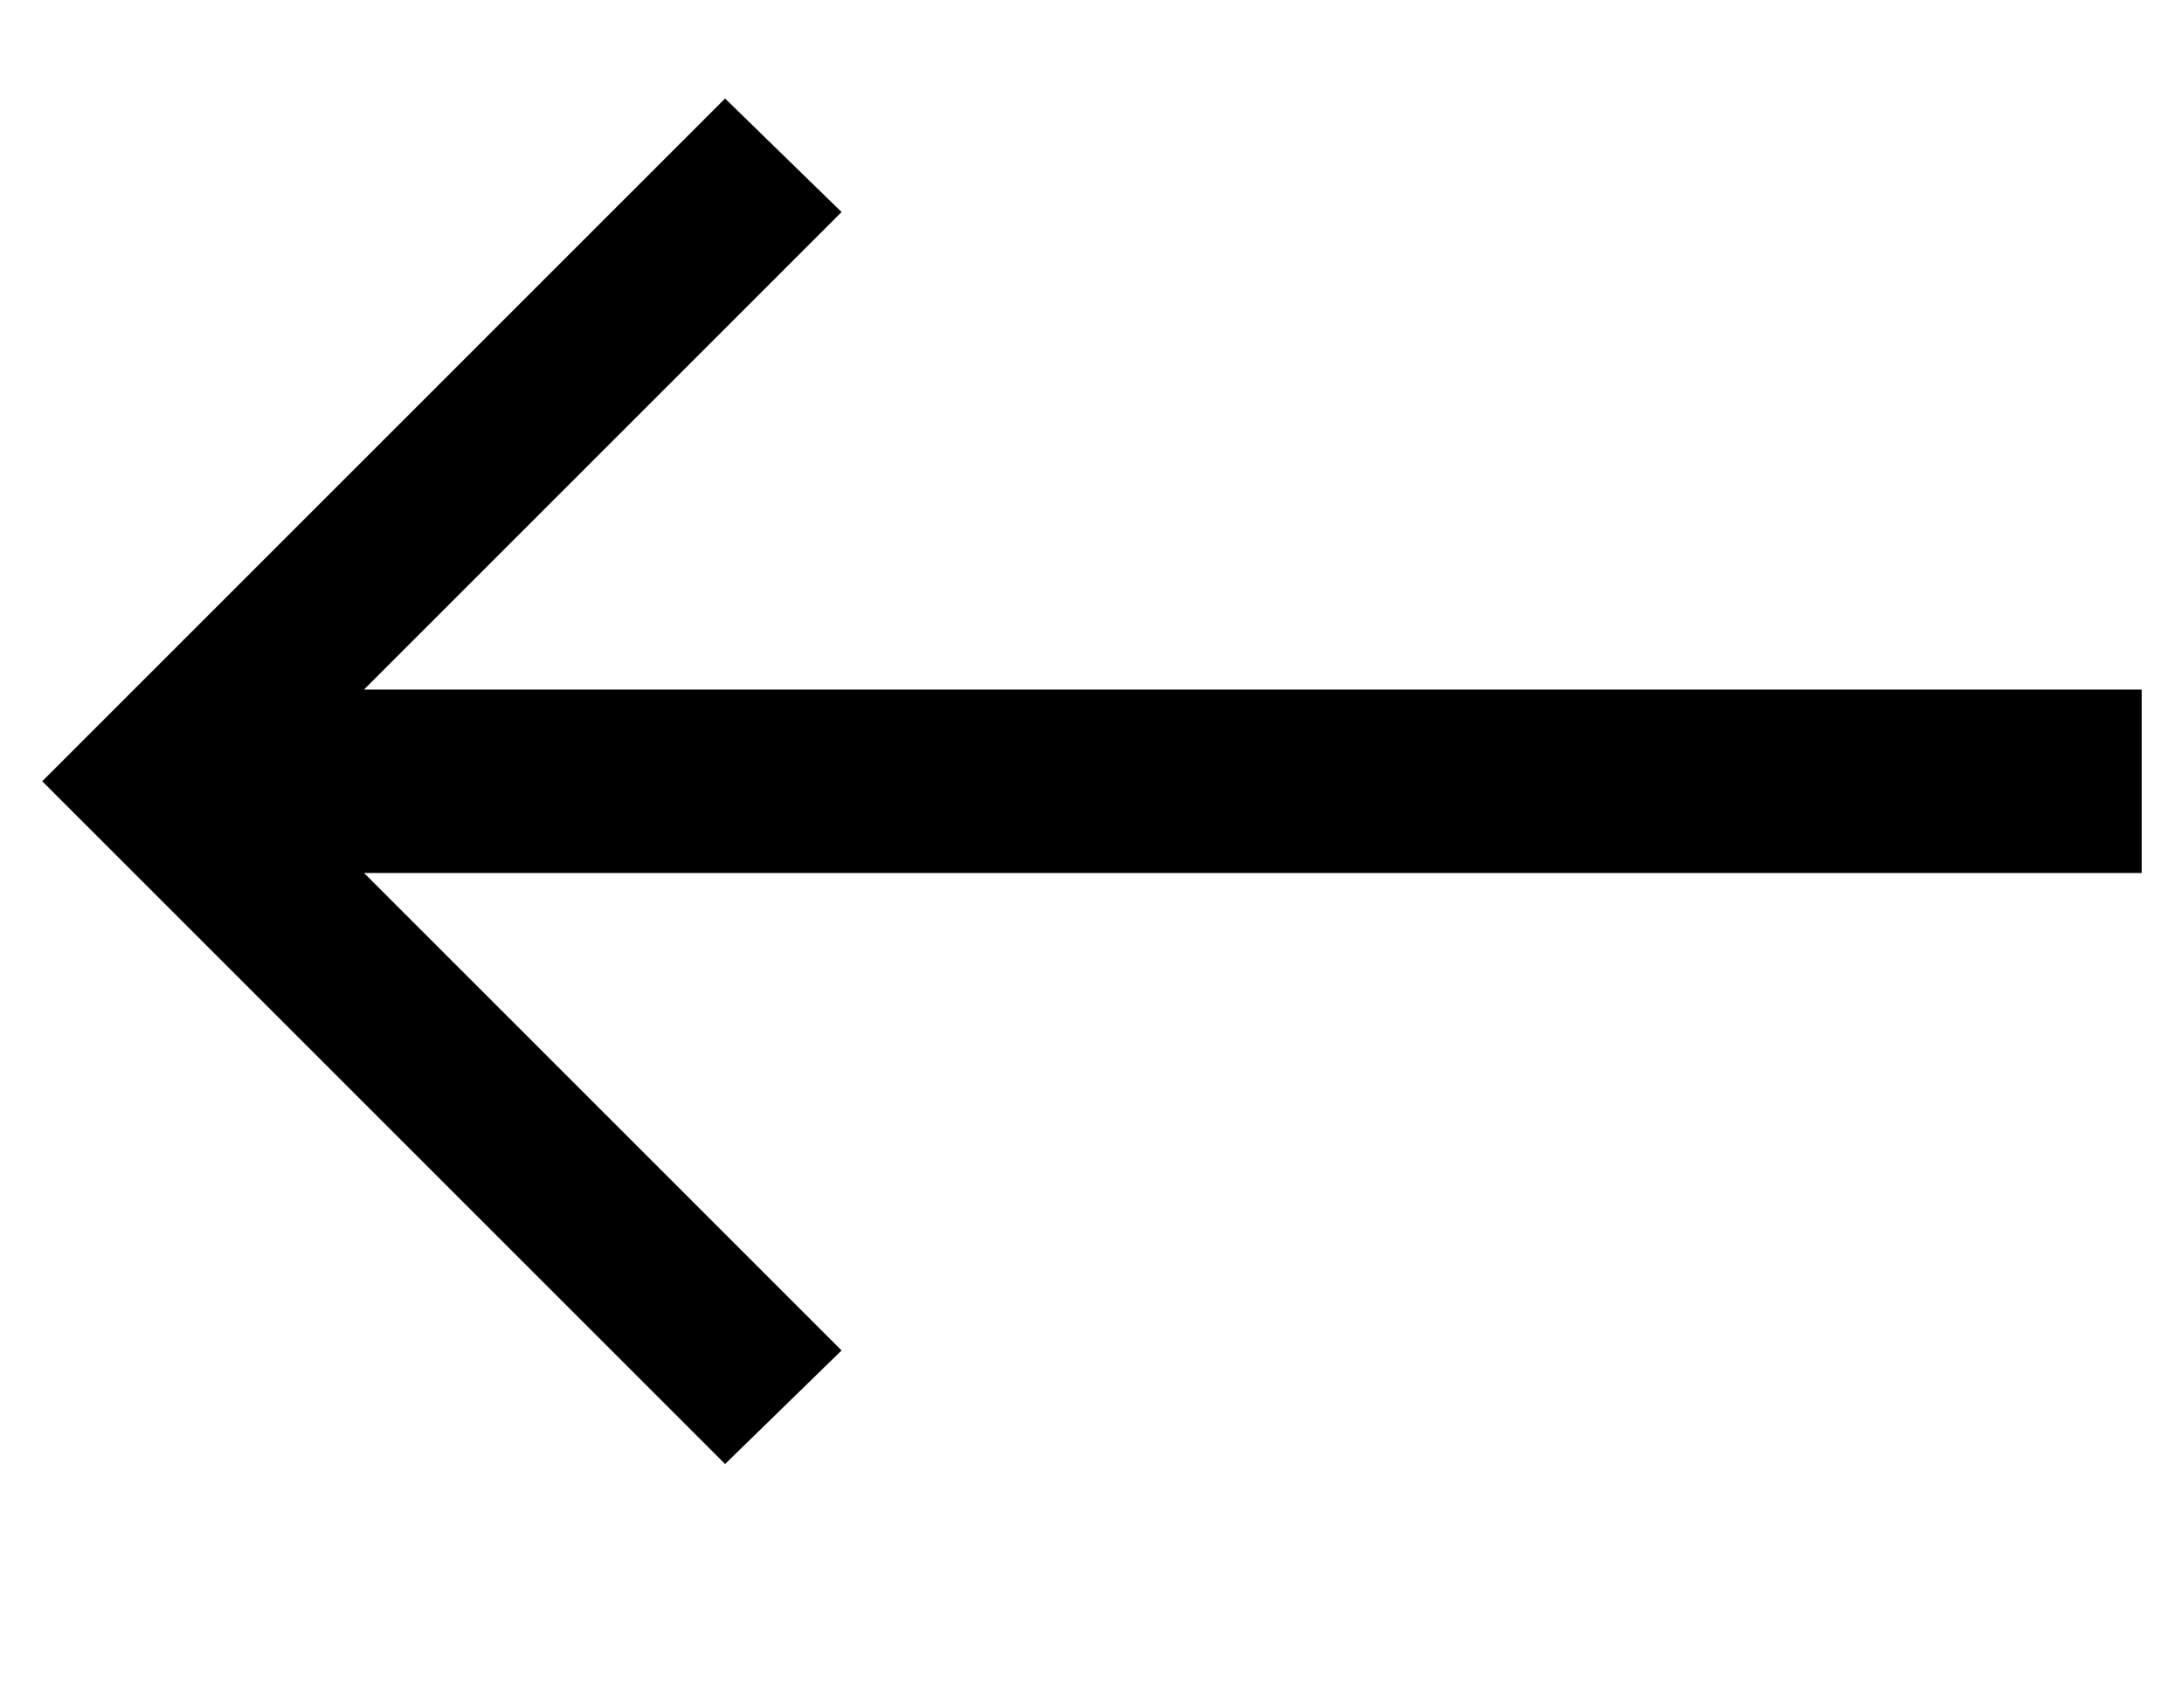 <?xml version="1.0" encoding="UTF-8"?> <svg xmlns="http://www.w3.org/2000/svg" width="9" height="7" viewBox="0 0 9 7" fill="none"><path d="M8.826 3.598H1.5L3.468 5.566L2.988 6.034L0.174 3.22L2.988 0.406L3.468 0.874L1.5 2.842H8.826V3.598Z" fill="black"></path></svg> 